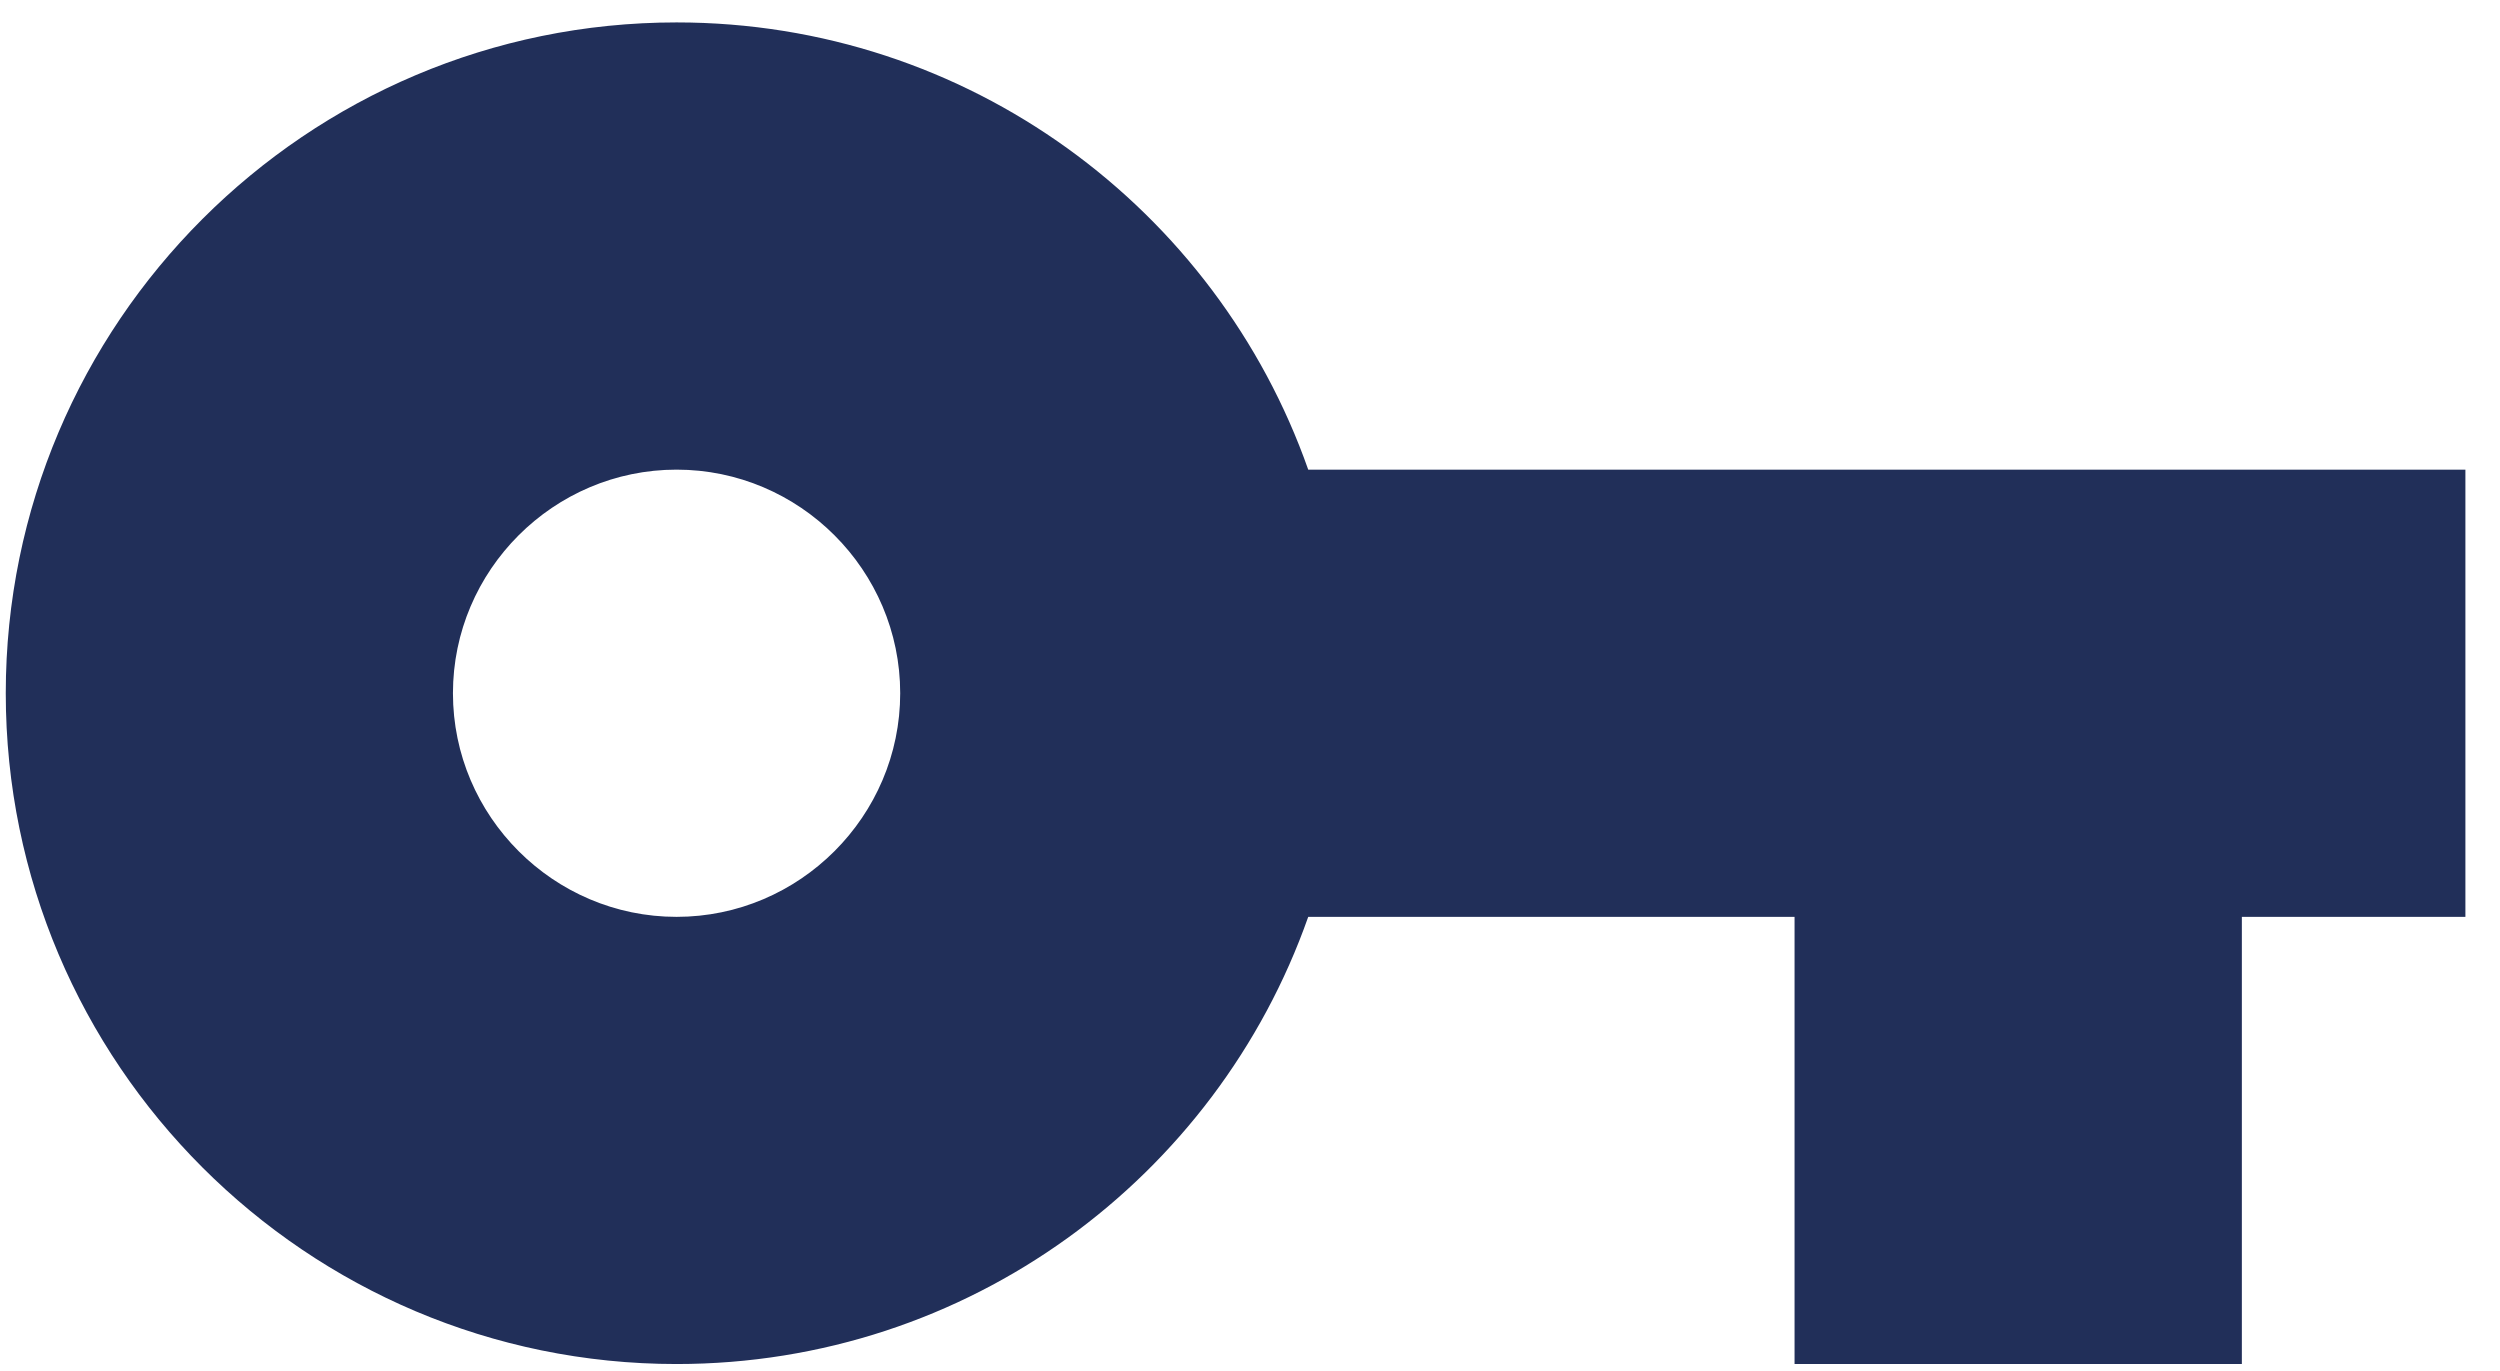 <?xml version="1.0" encoding="UTF-8"?>
<svg xmlns="http://www.w3.org/2000/svg" width="62" height="34" viewBox="0 0 62 34" fill="none">
  <path fill-rule="evenodd" clip-rule="evenodd" d="M32.444 11.647C30.17 5.186 24.015 0.556 16.779 0.556C7.602 0.556 0.143 8.014 0.143 17.192C0.143 26.37 7.602 33.828 16.779 33.828C24.015 33.828 30.17 29.198 32.444 22.738H44.505V33.828H55.598V22.738H61.142V11.647H32.444ZM16.779 22.738C13.728 22.738 11.233 20.242 11.233 17.192C11.233 14.142 13.728 11.647 16.779 11.647C19.829 11.647 22.325 14.142 22.325 17.192C22.325 20.242 19.829 22.738 16.779 22.738Z" fill="#212F59"></path>
</svg>
